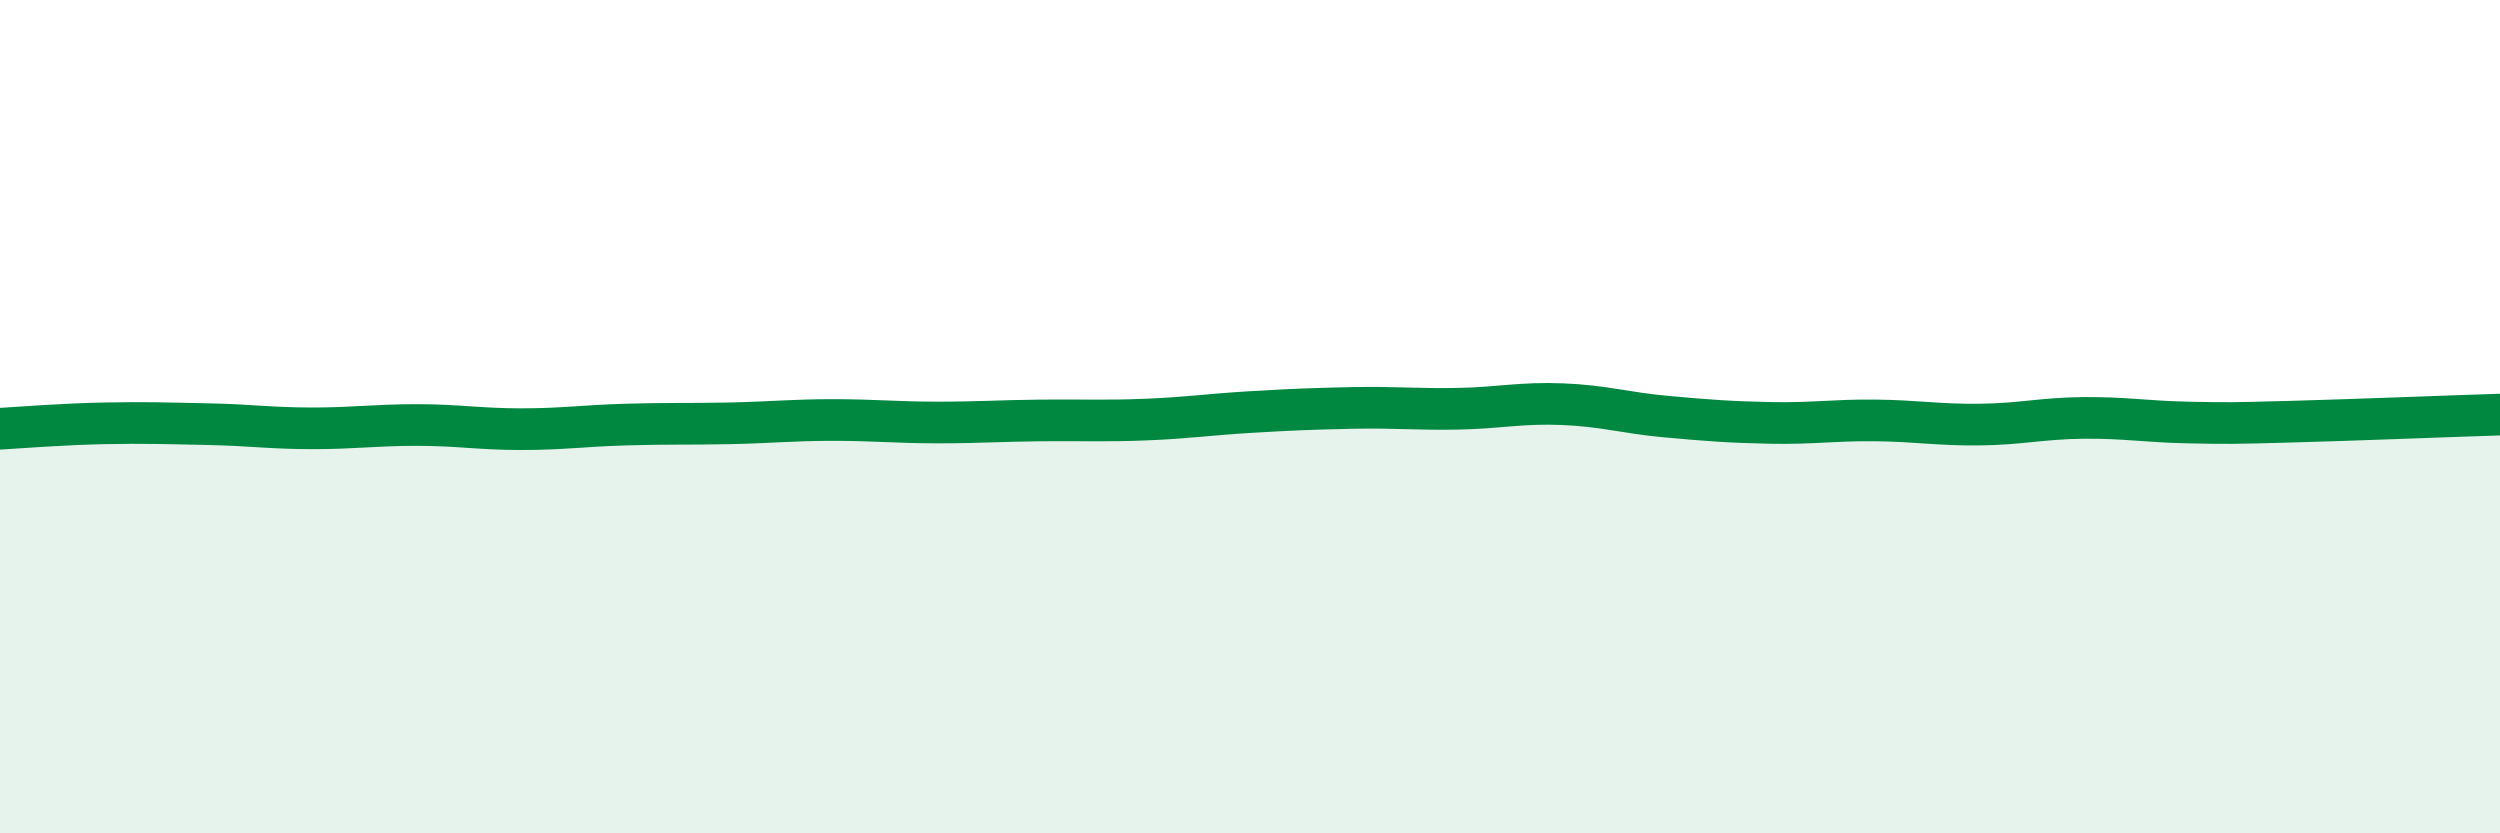 
    <svg width="60" height="20" viewBox="0 0 60 20" xmlns="http://www.w3.org/2000/svg">
      <path
        d="M 0,10.29 C 0.5,10.26 1.5,10.18 2.5,10.16 C 3.5,10.14 4,10.16 5,10.18 C 6,10.2 6.5,10.28 7.5,10.28 C 8.5,10.28 9,10.2 10,10.2 C 11,10.2 11.5,10.3 12.5,10.3 C 13.5,10.3 14,10.22 15,10.19 C 16,10.16 16.5,10.18 17.5,10.16 C 18.5,10.14 19,10.08 20,10.08 C 21,10.08 21.5,10.14 22.5,10.14 C 23.5,10.14 24,10.1 25,10.09 C 26,10.08 26.5,10.11 27.5,10.07 C 28.5,10.03 29,9.95 30,9.89 C 31,9.83 31.5,9.81 32.5,9.79 C 33.5,9.77 34,9.83 35,9.81 C 36,9.79 36.5,9.66 37.5,9.7 C 38.5,9.74 39,9.91 40,10 C 41,10.09 41.5,10.13 42.5,10.15 C 43.5,10.17 44,10.08 45,10.09 C 46,10.1 46.5,10.2 47.5,10.19 C 48.5,10.18 49,10.04 50,10.03 C 51,10.02 51.5,10.12 52.5,10.14 C 53.5,10.16 53.5,10.16 55,10.12 C 56.5,10.08 59,9.98 60,9.95L60 20L0 20Z"
        fill="#008740"
        opacity="0.1"
        stroke-linecap="round"
        stroke-linejoin="round"
      />
      <path
        d="M 0,10.29 C 0.5,10.26 1.5,10.18 2.5,10.16 C 3.5,10.14 4,10.16 5,10.18 C 6,10.2 6.5,10.28 7.5,10.28 C 8.5,10.28 9,10.2 10,10.2 C 11,10.2 11.5,10.3 12.5,10.3 C 13.5,10.3 14,10.22 15,10.19 C 16,10.16 16.5,10.18 17.5,10.16 C 18.5,10.14 19,10.08 20,10.08 C 21,10.08 21.5,10.14 22.5,10.14 C 23.5,10.14 24,10.1 25,10.09 C 26,10.08 26.5,10.11 27.5,10.07 C 28.5,10.03 29,9.95 30,9.89 C 31,9.83 31.5,9.81 32.5,9.79 C 33.5,9.77 34,9.83 35,9.81 C 36,9.79 36.5,9.66 37.5,9.7 C 38.5,9.74 39,9.91 40,10 C 41,10.09 41.5,10.13 42.5,10.15 C 43.5,10.17 44,10.08 45,10.09 C 46,10.1 46.5,10.2 47.5,10.19 C 48.5,10.18 49,10.04 50,10.03 C 51,10.02 51.5,10.12 52.5,10.14 C 53.5,10.16 53.5,10.16 55,10.12 C 56.5,10.08 59,9.98 60,9.95"
        stroke="#008740"
        stroke-width="1"
        fill="none"
        stroke-linecap="round"
        stroke-linejoin="round"
      />
    </svg>
  
